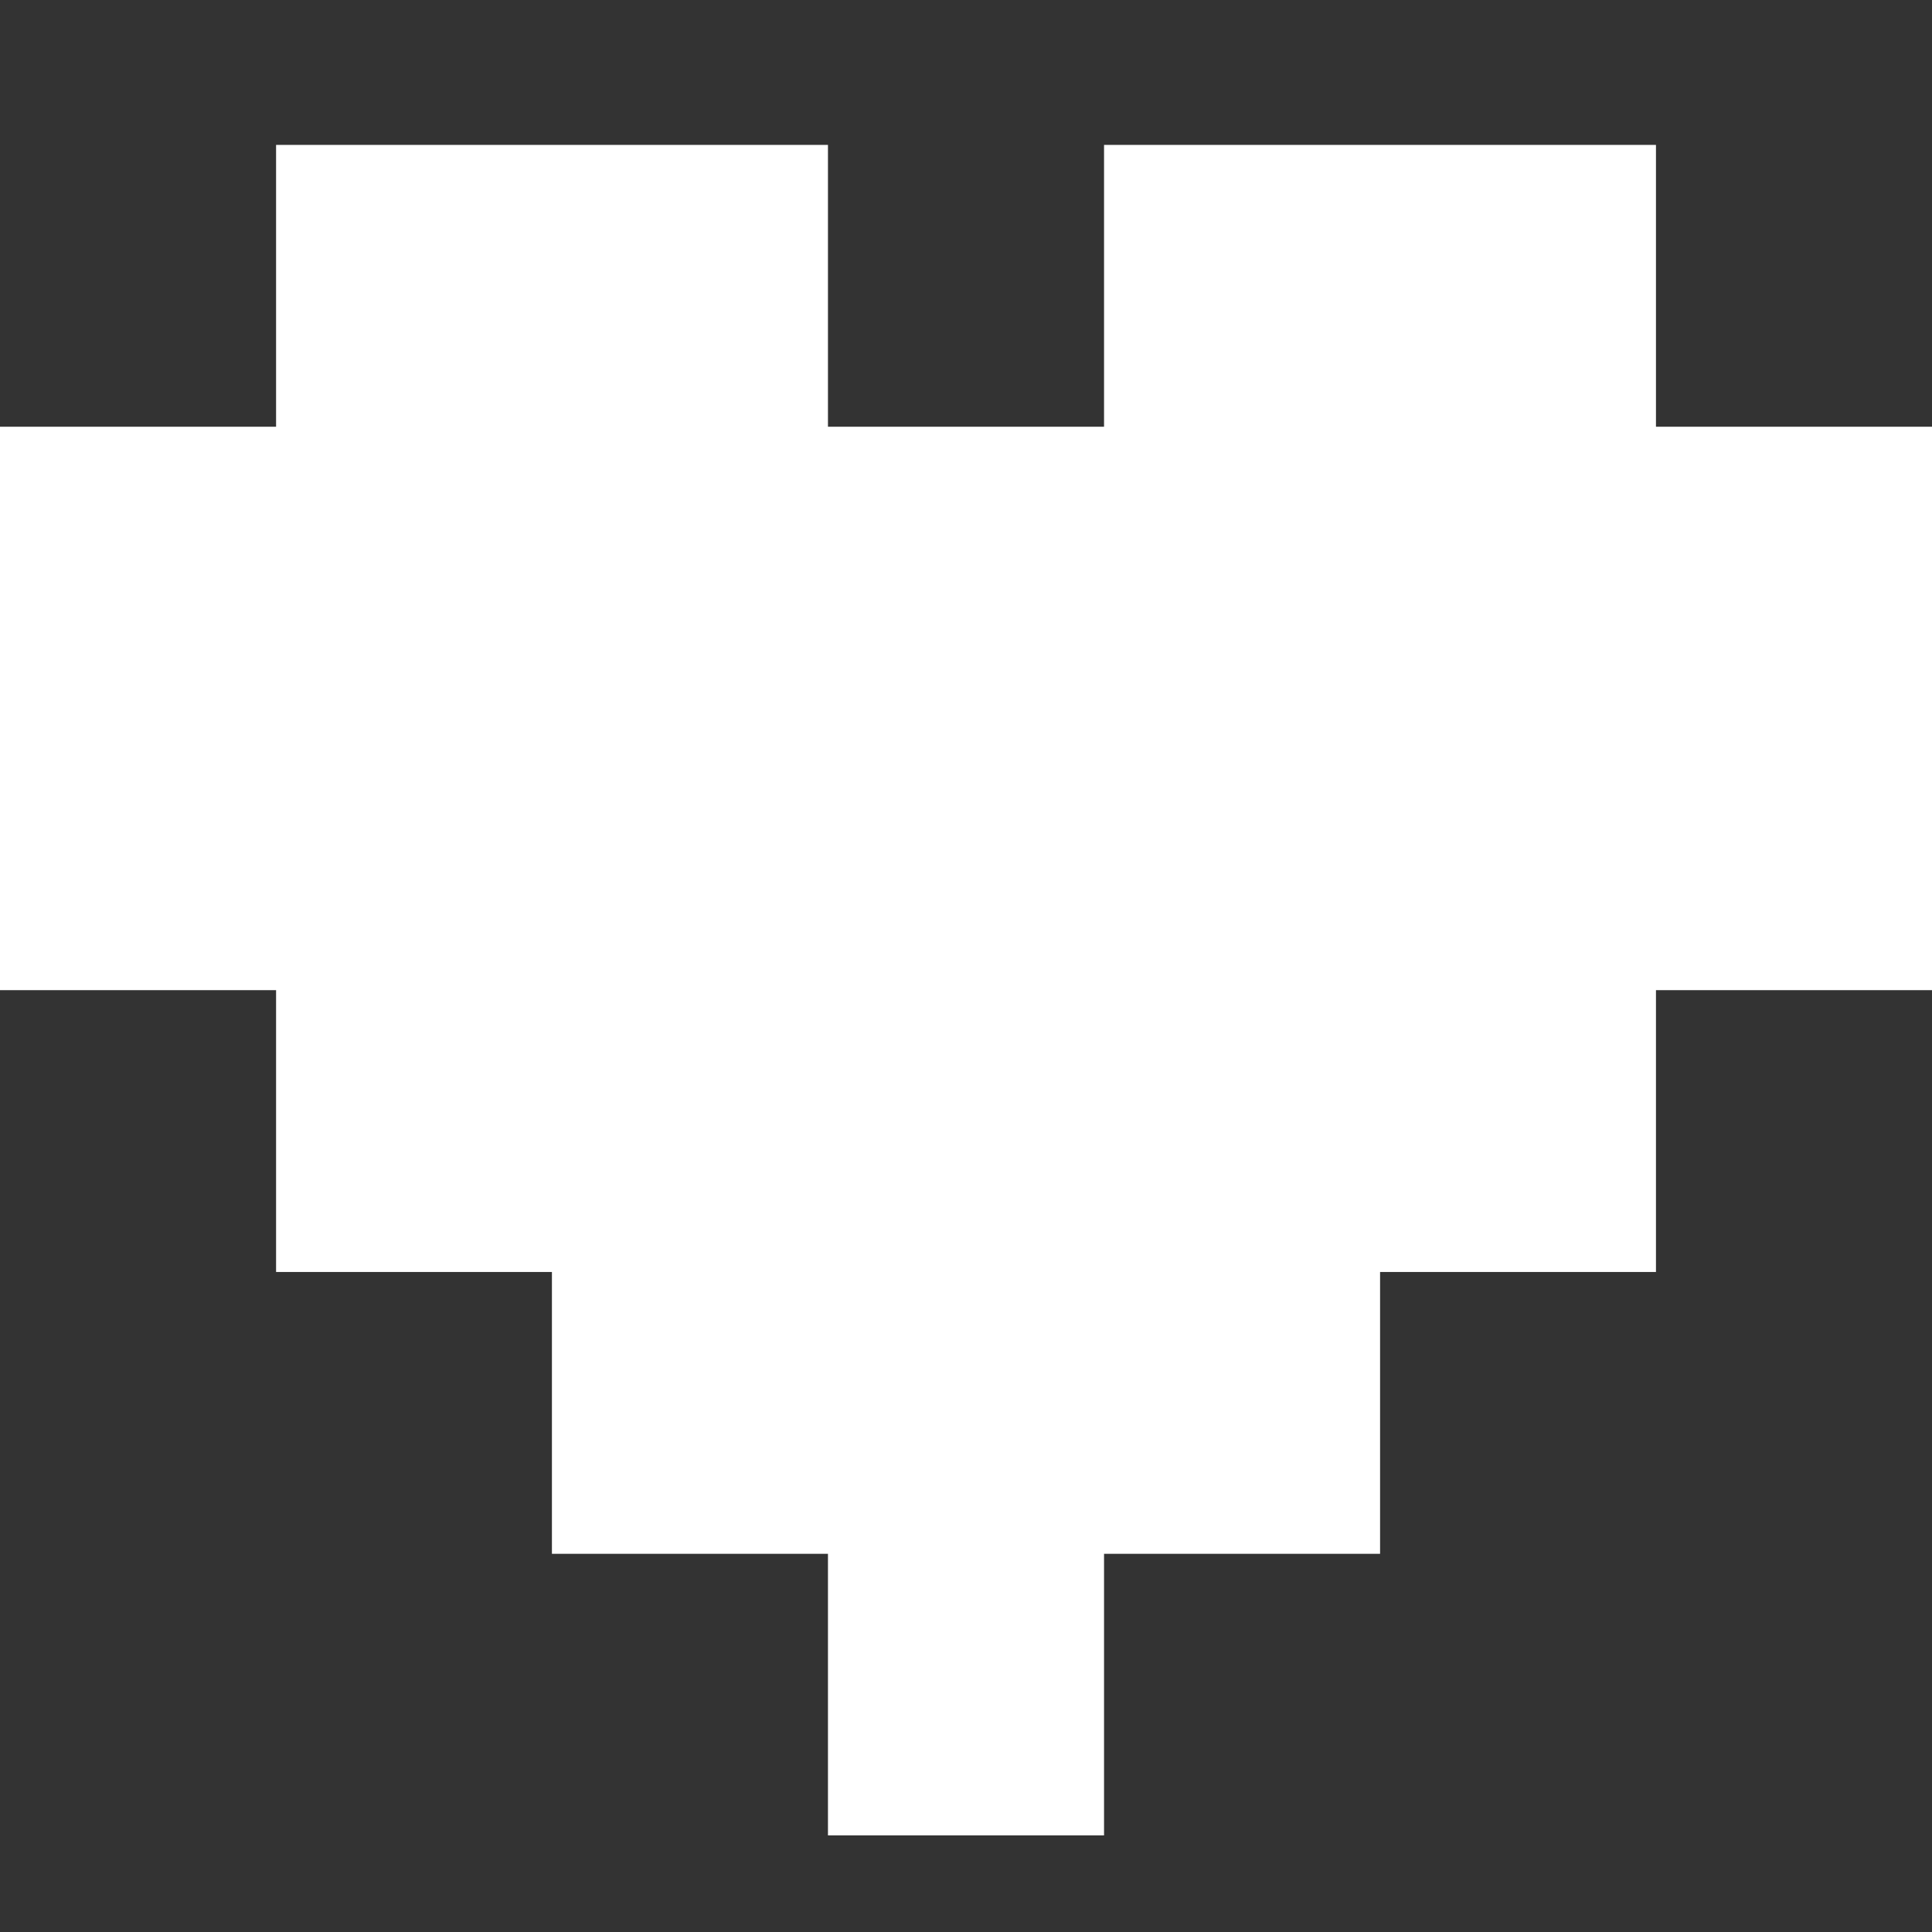 <svg width="40" height="40" viewBox="0 0 40 40" fill="none" xmlns="http://www.w3.org/2000/svg">
<rect x="0" y="0" width="40" height="40" fill="#333333" stroke="none"/>
<path d="M34.285 8.835V3H22.858V8.835H17.142V3H5.716V8.835H0V20.5H5.716V26.335H11.427V32.17H17.142V38H22.858V32.17H28.573V26.335H34.285V20.5H40V8.835H34.285Z" fill="white"/>
</svg>
